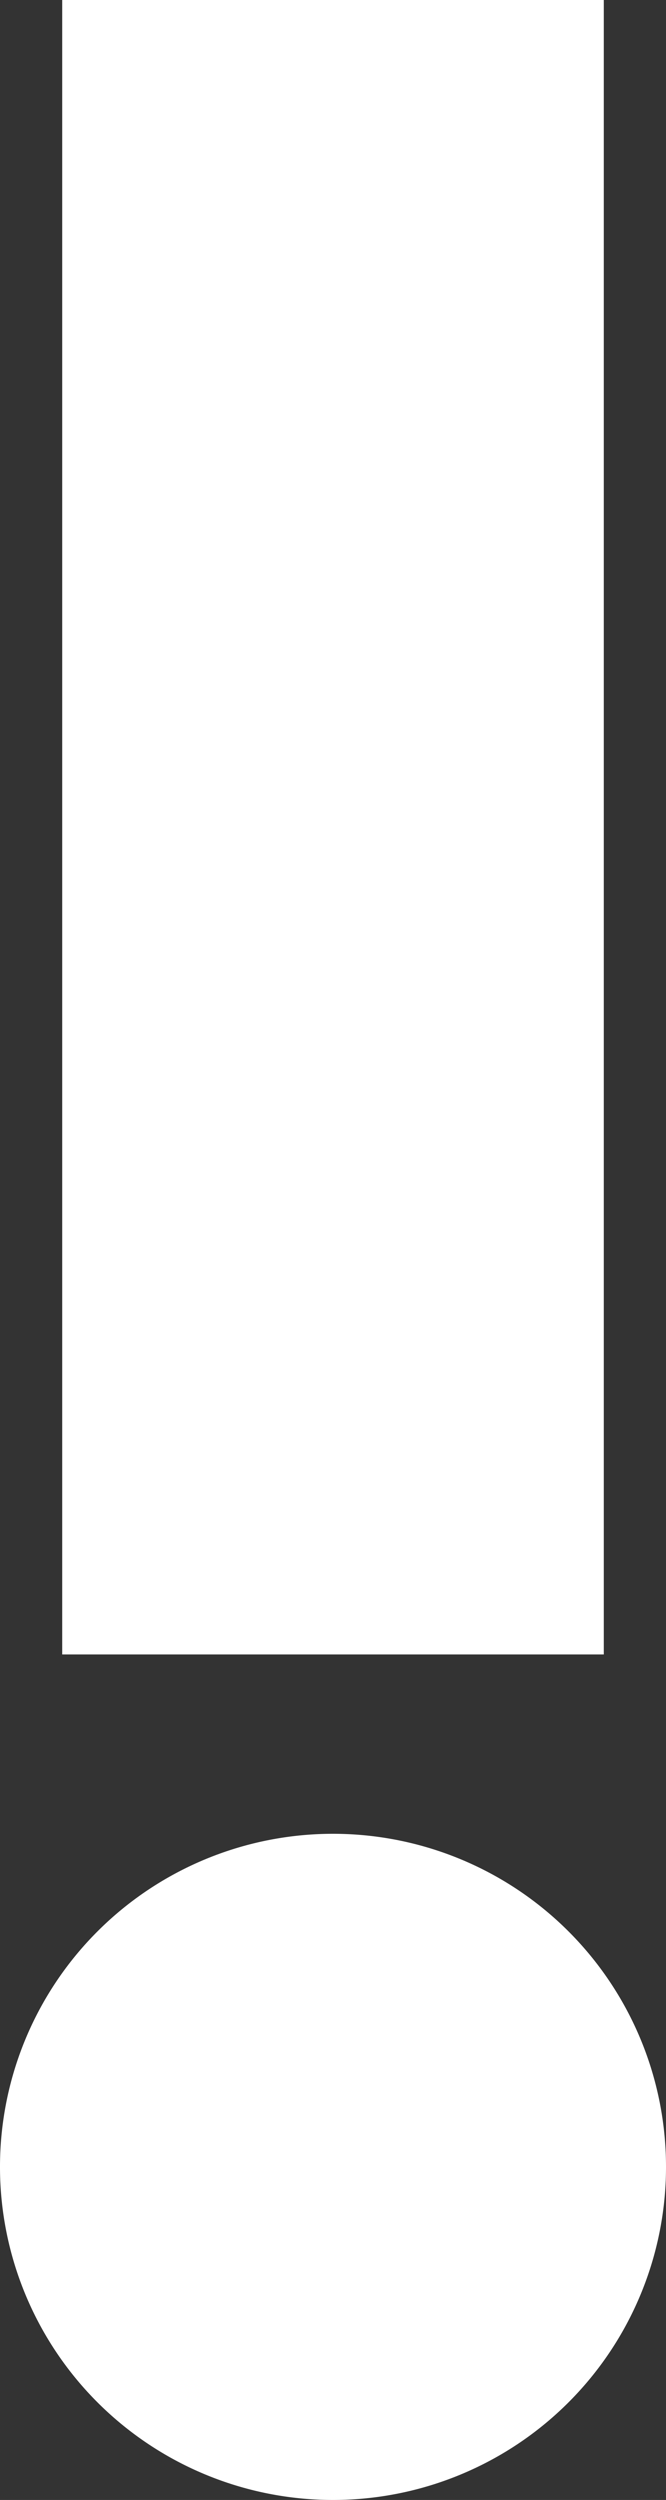 <svg xmlns="http://www.w3.org/2000/svg" viewBox="0 0 18.2 68.3"><rect x="0" y="0" width="18.2" height="68.3" fill="#333333" stroke="none"/><defs><style>.cls-1{fill:#fff;}</style></defs><title>Element 1</title><g id="Ebene_2" data-name="Ebene 2"><g id="Ebene_1-2" data-name="Ebene 1"><path class="cls-1" d="M9.1,50.1a9.1,9.1,0,0,1,0,18.2,9.1,9.1,0,1,1,0-18.2ZM1.7,45.2V0H16.5V45.2Z"/></g></g></svg>